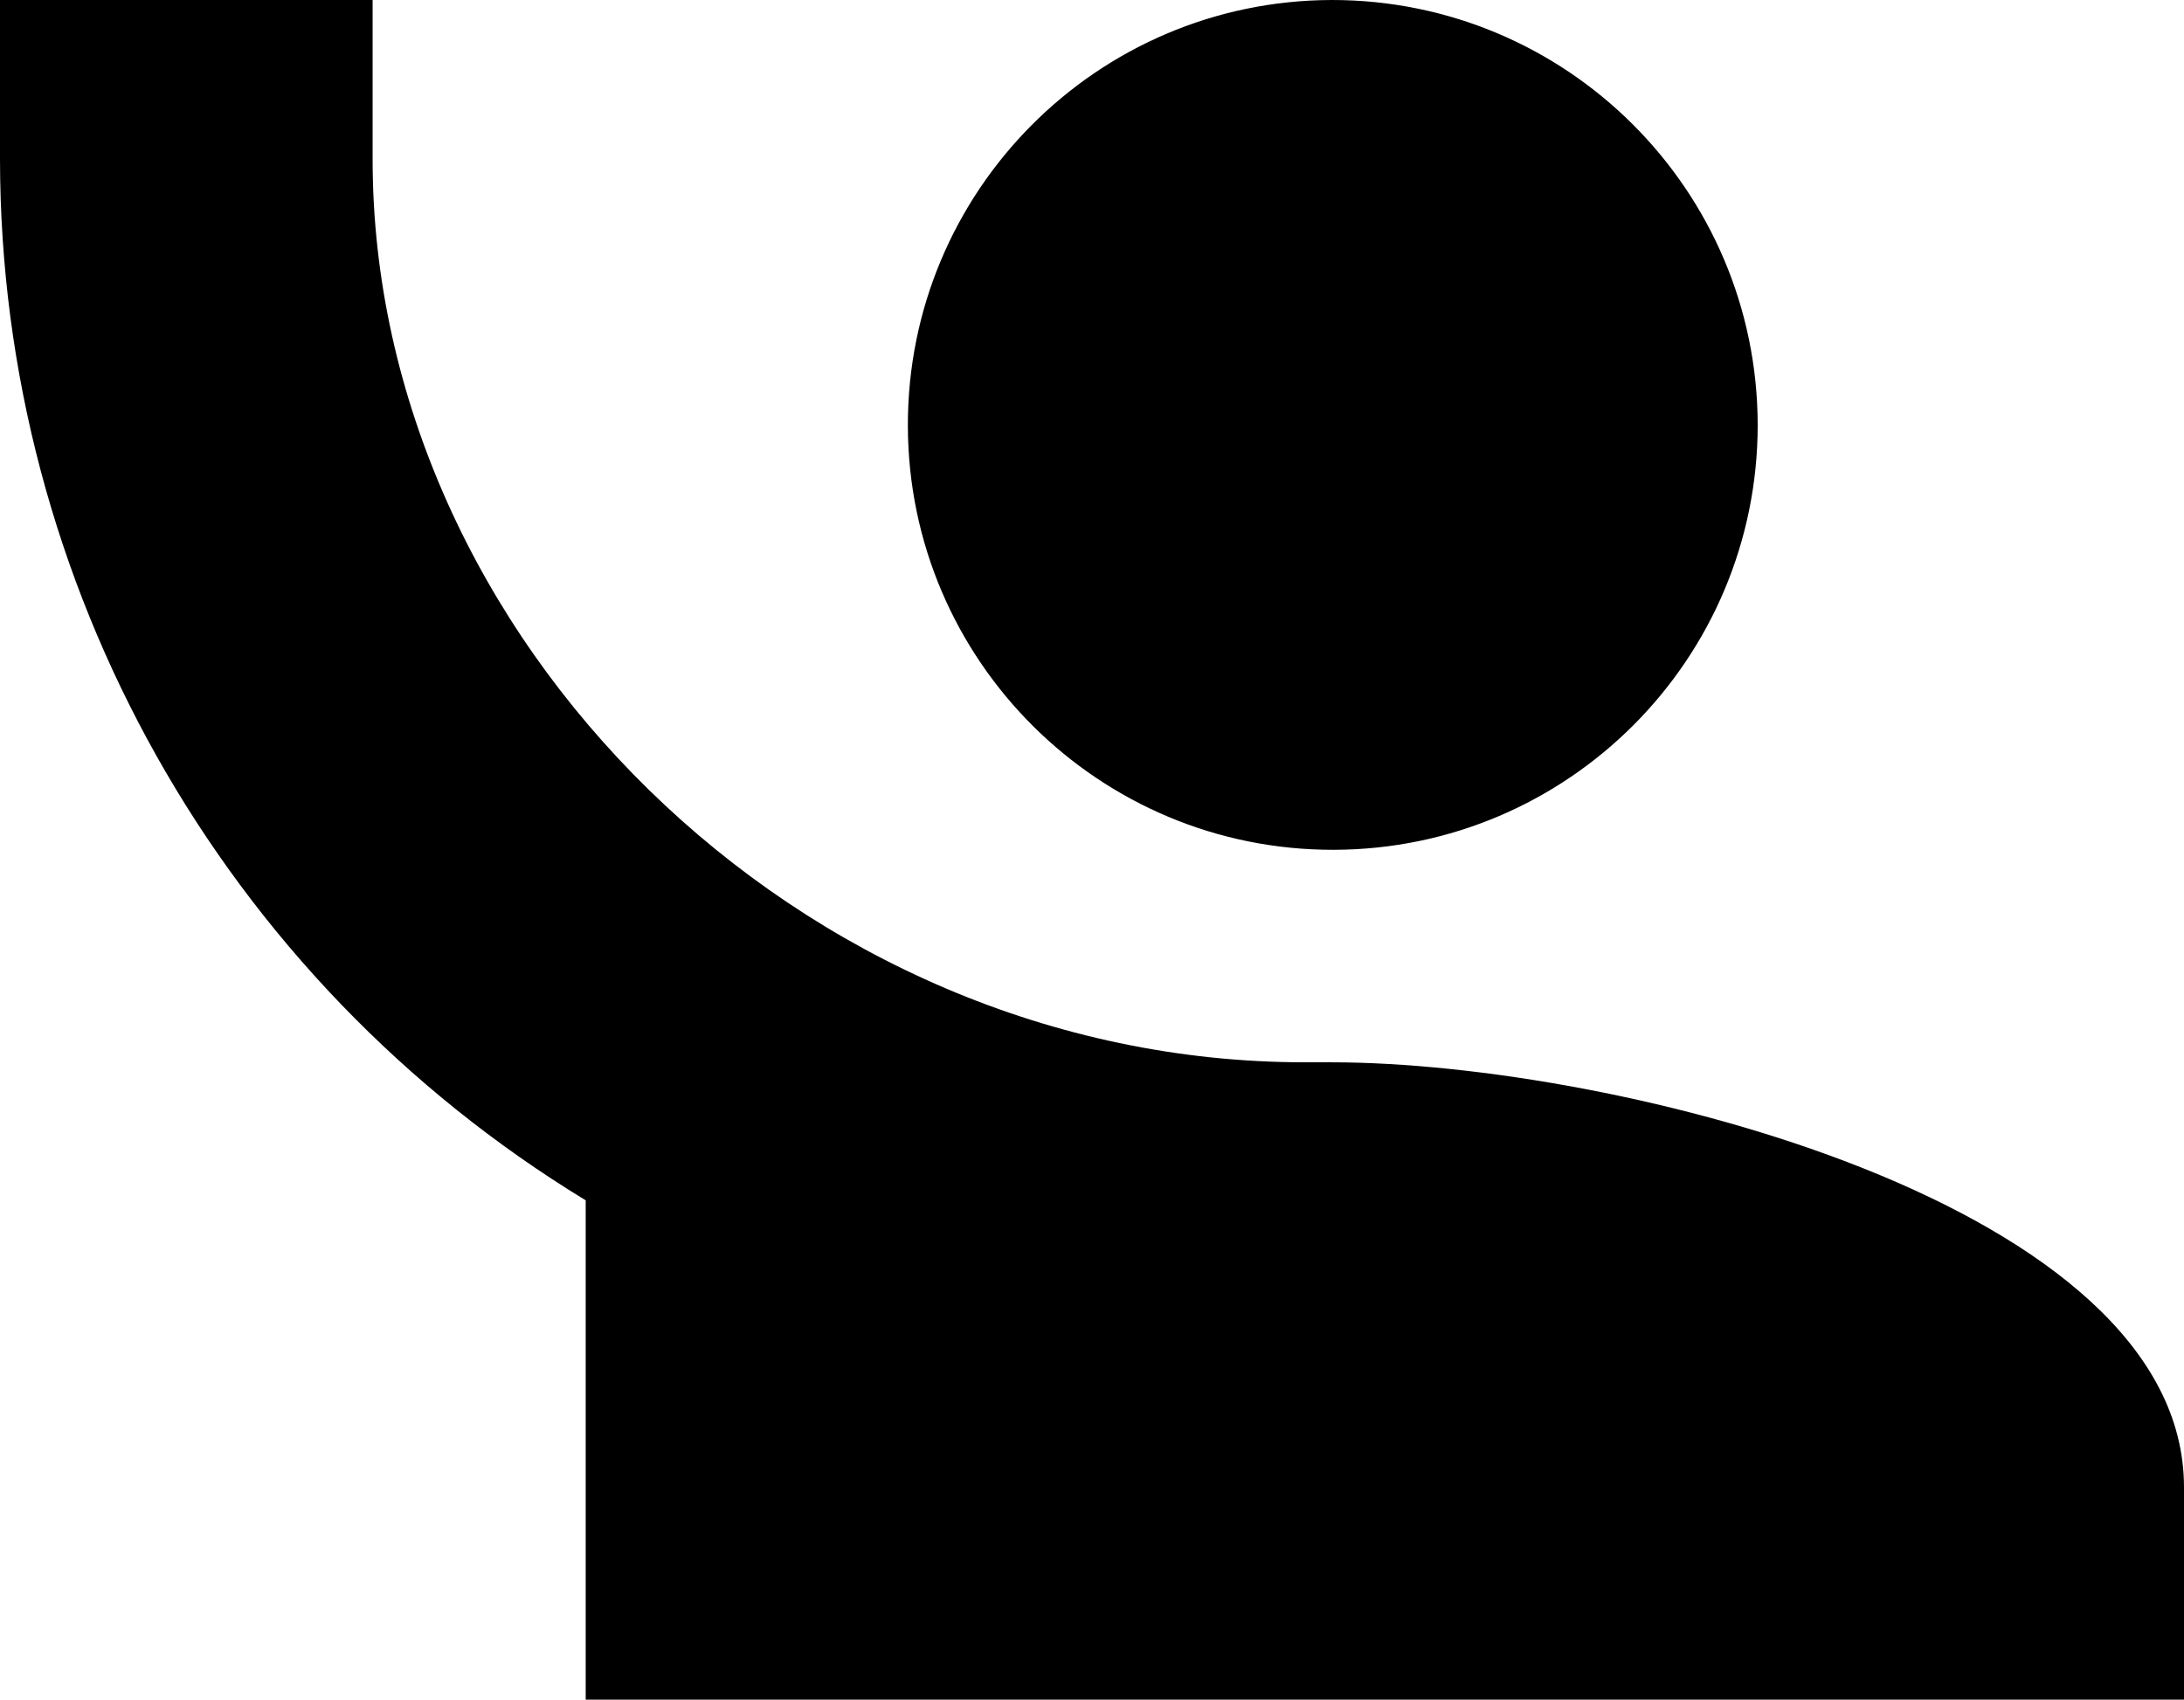 <?xml version="1.0" encoding="utf-8"?>
<!-- Generator: Adobe Illustrator 26.5.3, SVG Export Plug-In . SVG Version: 6.00 Build 0)  -->
<svg version="1.1" id="レイヤー_1" xmlns="http://www.w3.org/2000/svg" xmlns:xlink="http://www.w3.org/1999/xlink" x="0px"
	 y="0px" viewBox="0 0 29.652 23.076" style="enable-background:new 0 0 29.652 23.076;" xml:space="preserve">
<style type="text/css">
	.st0{fill-rule:evenodd;clip-rule:evenodd;}
</style>
<path id="icon_recruit" class="st0" d="M0,0v2.163C0.006,7.938,3.019,13.294,7.952,16.297
	v6.779h21.7v-2.884c0-3.837-7.71-5.769-11.572-5.769h-0.364
	C10.845,14.422,5.059,8.649,5.059,2.163V0 M18.078,0
	c-3.186,0.009-5.761,2.6-5.752,5.786c0.009,3.186,2.6,5.761,5.786,5.752
	c3.179-0.009,5.752-2.589,5.752-5.769C23.859,2.578,21.269-0.004,18.078,0"/>
</svg>
